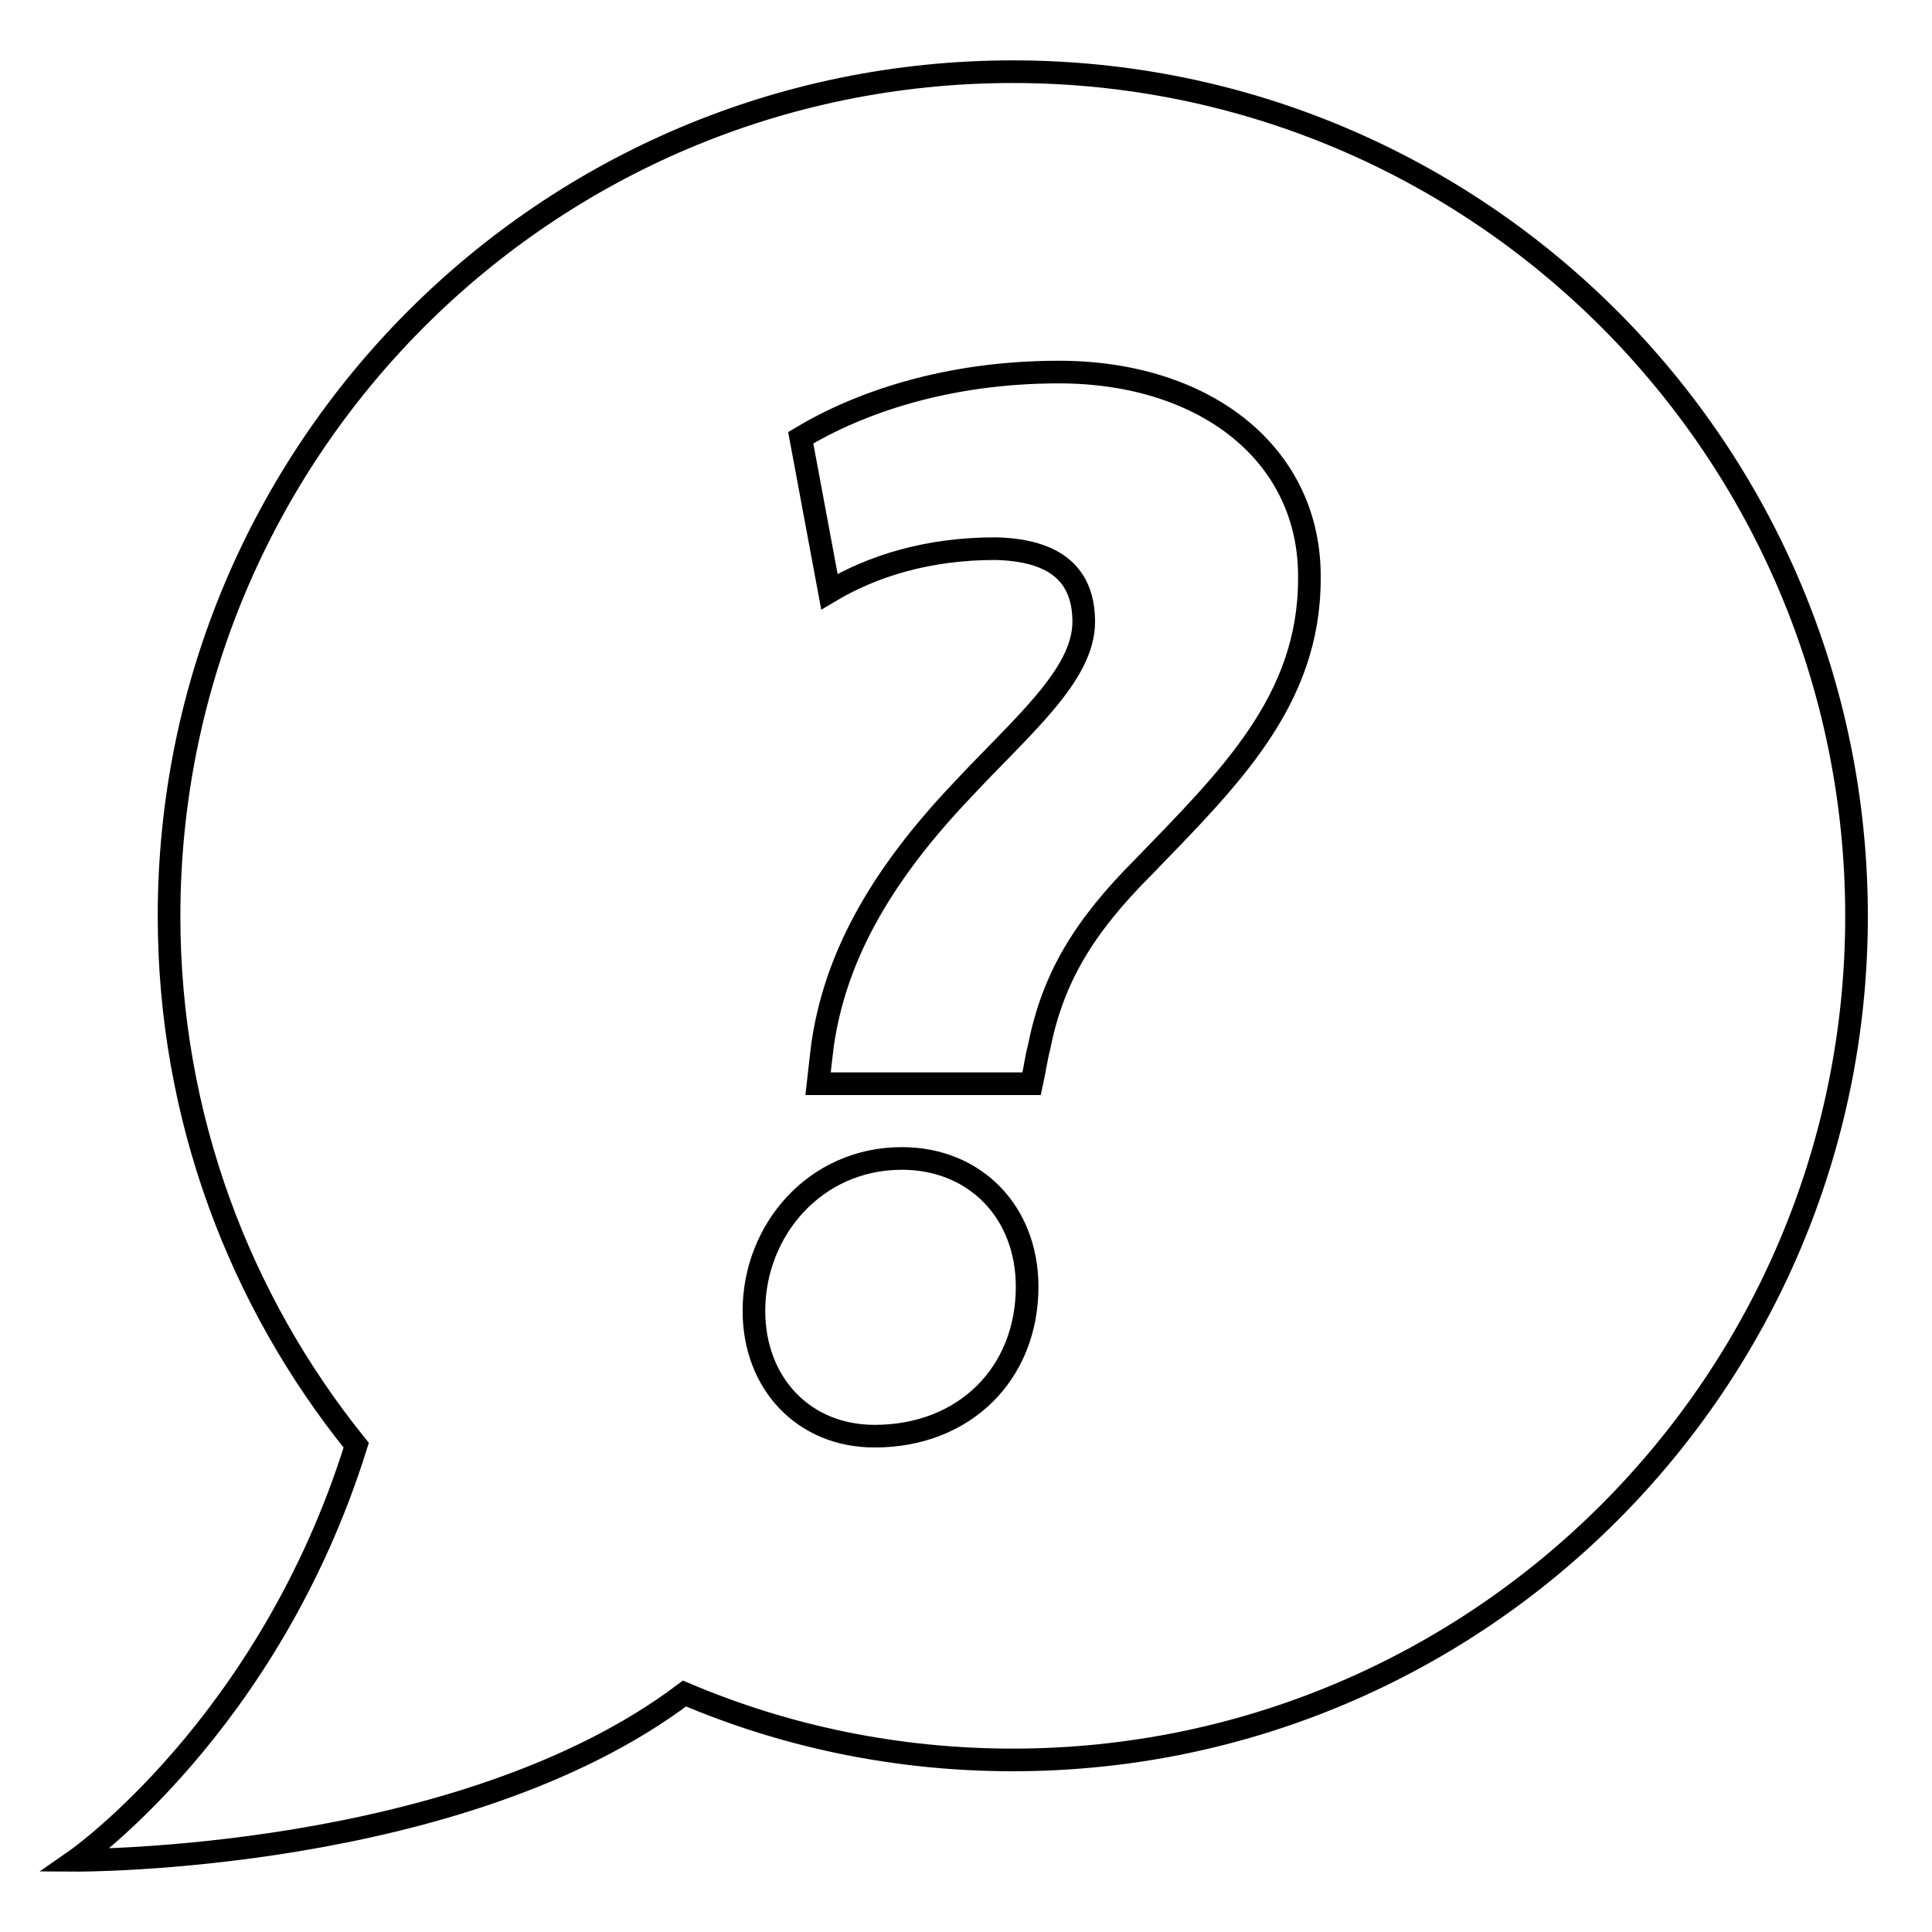 <?xml version="1.0" encoding="utf-8"?>
<!-- Svg Vector Icons : http://www.onlinewebfonts.com/icon -->
<!DOCTYPE svg PUBLIC "-//W3C//DTD SVG 1.1//EN" "http://www.w3.org/Graphics/SVG/1.1/DTD/svg11.dtd">
<svg version="1.1" xmlns="http://www.w3.org/2000/svg" xmlns:xlink="http://www.w3.org/1999/xlink" x="0px" y="0px" viewBox="0 0 256 256" enable-background="new 0 0 256 256" xml:space="preserve">
<g><g><path stroke-width="3" fill-opacity="0" stroke="#000000"  d="M134.2,233.2c-15.4,0-30.1-3.1-43.5-8.8C61,246.8,10,246.5,10,246.5s25.6-17.8,37.2-55c-15.5-19.2-24.8-43.6-24.8-70.1C22.4,59.6,72.4,9.5,134.2,9.5C195.9,9.5,246,59.6,246,121.4C246,183.1,195.9,233.2,134.2,233.2z M99.9,173.7c0,9.5,6.5,16.6,16,16.6c11.9,0,20.2-8.3,20.2-19.8c0-9.9-6.9-17-16.6-17C108,153.5,99.9,163,99.9,173.7z M140.3,49.3c-15.1,0-26.7,4.2-34.2,8.7l3.8,20.4c5.7-3.4,13-5.7,22-5.7c9.1,0.2,11.7,4.5,11.7,9.7c0,7.1-8.3,13.9-16.2,22.4c-11.3,11.9-16.8,22.6-18.4,33.6c-0.2,1.6-0.4,3.4-0.6,5.2h28.3c0.4-1.8,0.6-3.4,1-4.9c1.8-9.1,5.9-15.9,13.8-23.8c11.3-11.7,22-22,22-38.2C173.7,60.3,159.8,49.3,140.3,49.3z"/></g></g>
</svg>